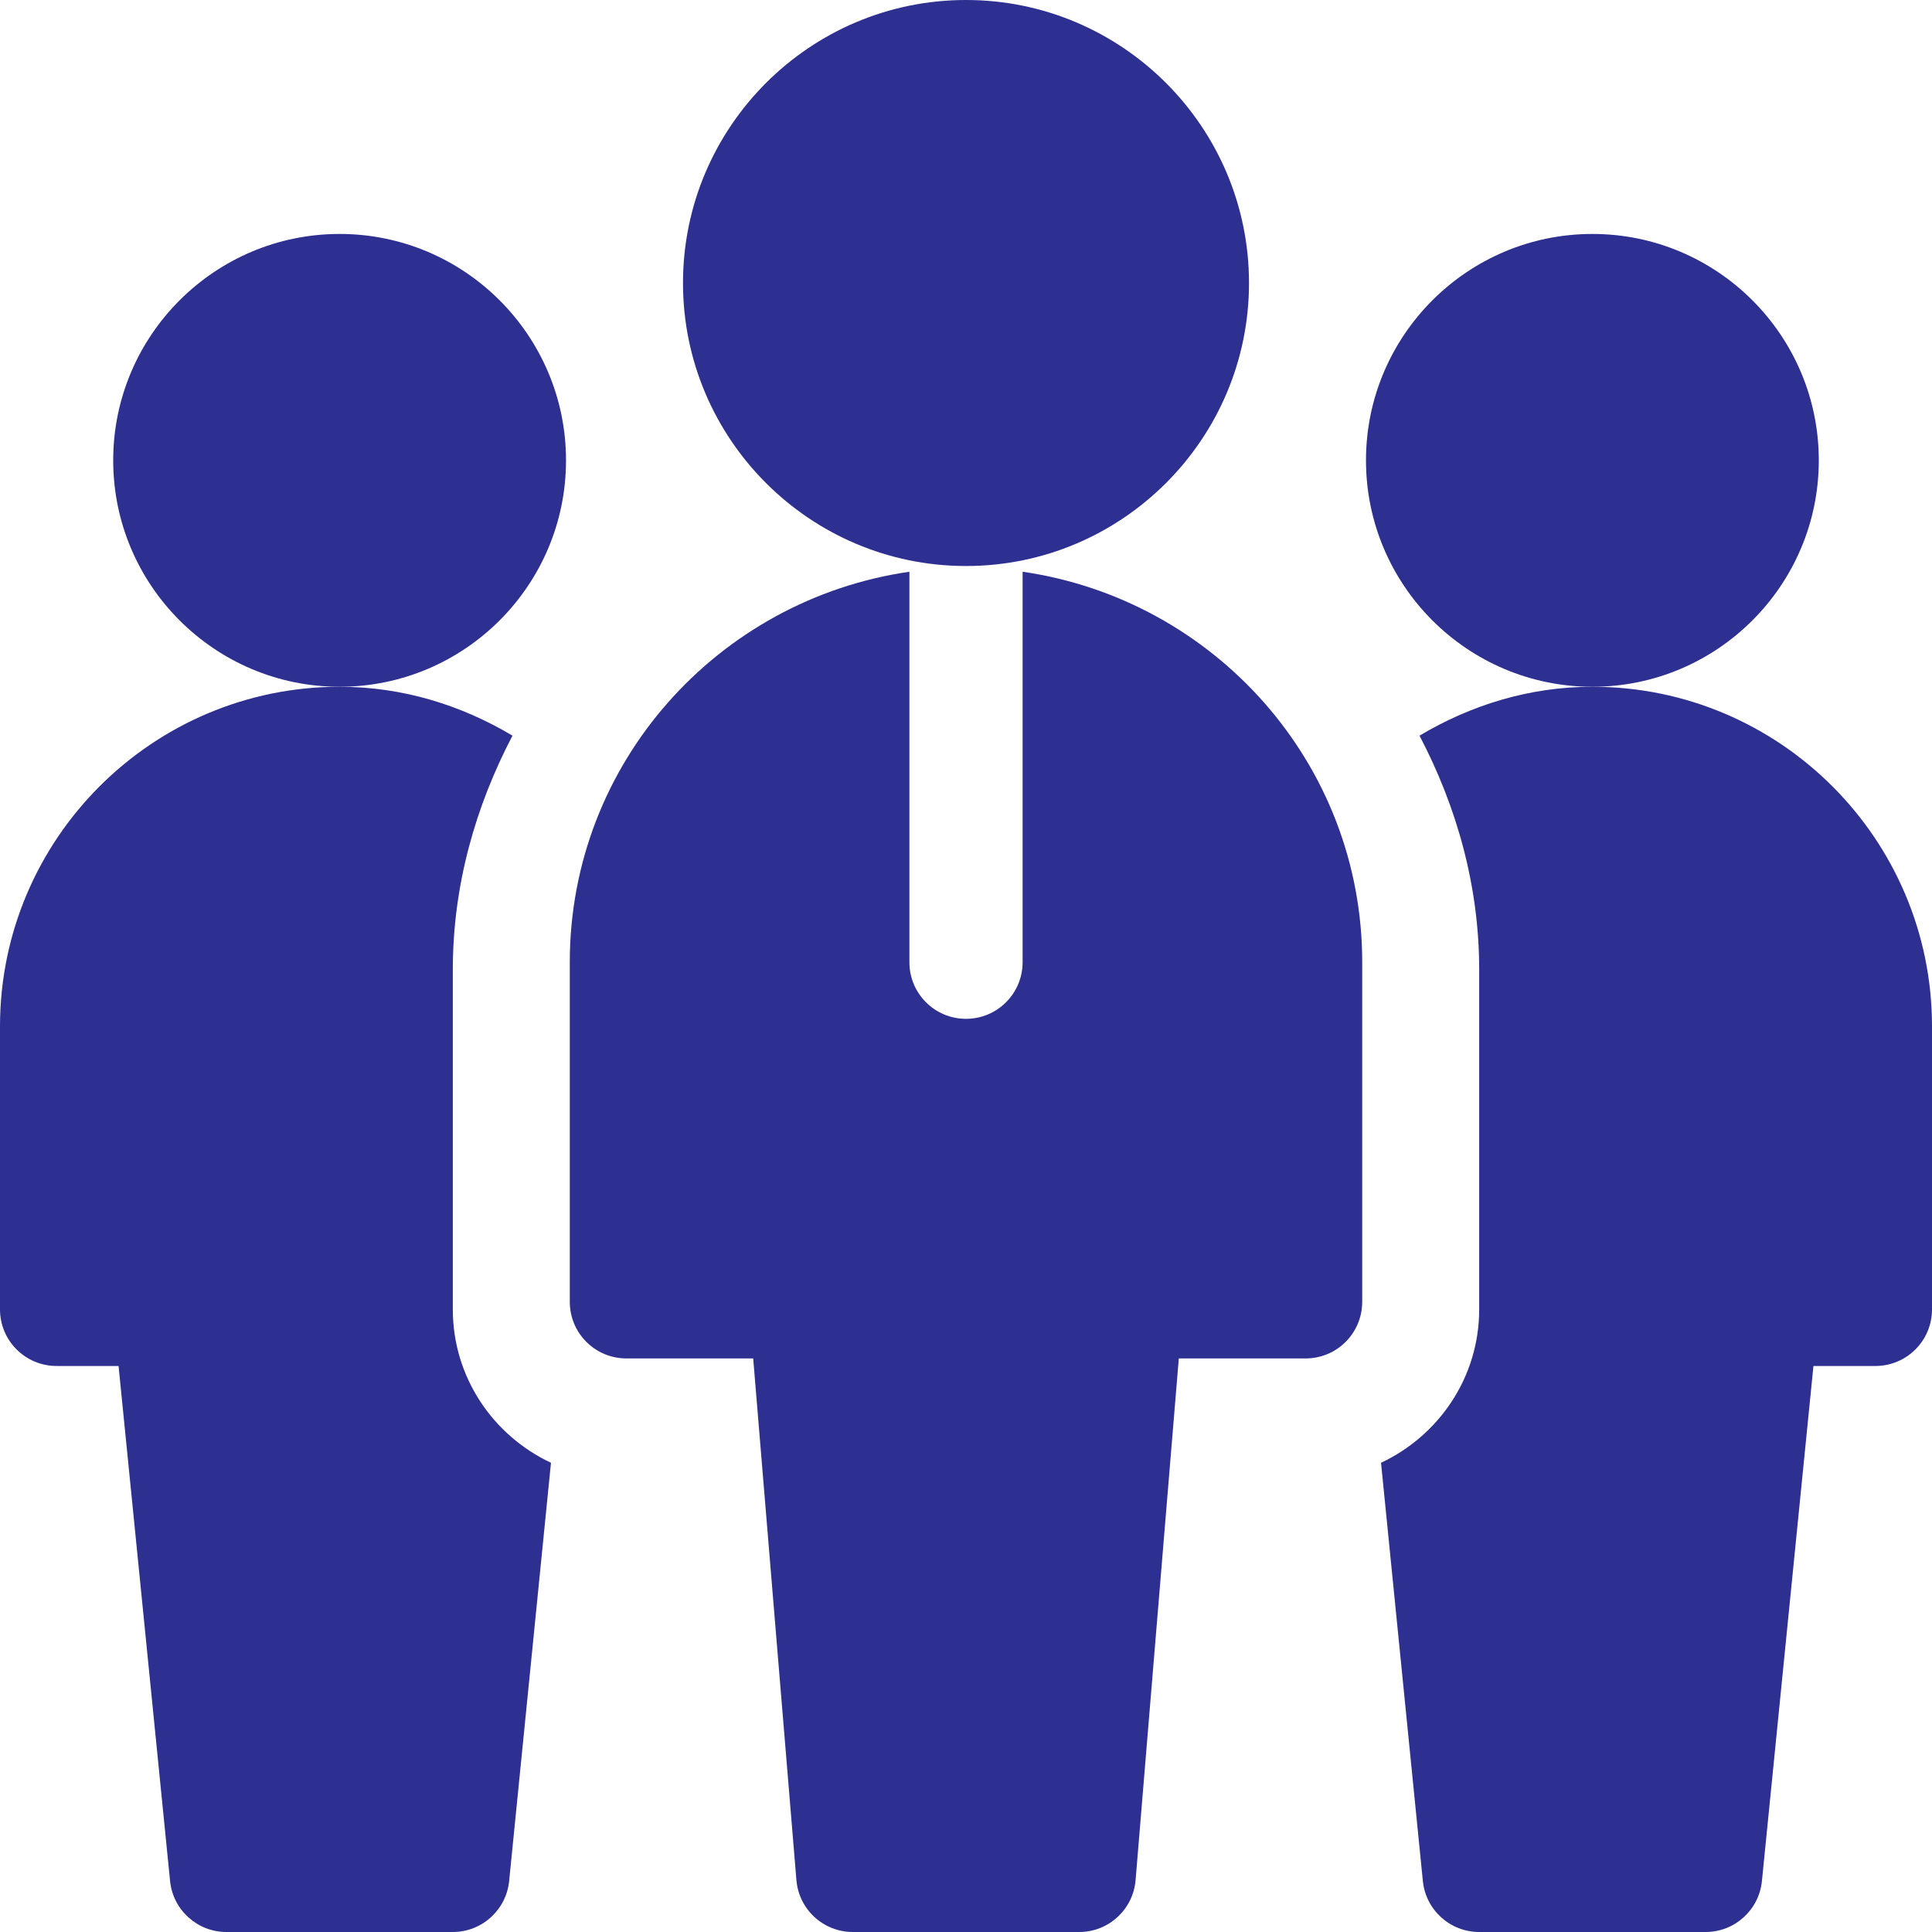 <?xml version="1.0"?>
<svg xmlns="http://www.w3.org/2000/svg" id="Capa_1" enable-background="new 0 0 512 512" height="512px" viewBox="0 0 512 512" width="512px"><g><g id="Team_Leader_1_"><g><path d="m90 182c-33.091 0-60-26.909-60-60s26.909-60 60-60 60 26.909 60 60-26.909 60-60 60z" fill="#2D2F91"/></g><g><path d="m422 182c-33.091 0-60-26.909-60-60s26.909-60 60-60 60 26.909 60 60-26.909 60-60 60z" fill="#2D2F91"/></g><g><path d="m256 150c-41.353 0-75-33.647-75-75s33.647-75 75-75 75 33.647 75 75-33.647 75-75 75z" fill="#2D2F91"/></g><path d="m271 151.516v103.484c0 8.291-6.709 15-15 15s-15-6.709-15-15v-103.484c-50.75 7.357-90 50.729-90 103.484v90c0 8.291 6.709 15 15 15h33.604l11.455 138.26c.644 7.763 7.148 13.74 14.941 13.74h60c7.793 0 14.297-5.977 14.941-13.74l11.455-138.26h33.604c8.291 0 15-6.709 15-15v-90c0-52.755-39.25-96.127-90-103.484z" fill="#2D2F91"/></g><path d="m120 347v-90c0-22.484 6.05-43.378 15.811-62.042-13.469-8.04-29.017-12.958-45.811-12.958-49.629 0-90 40.371-90 90v75c0 8.291 6.709 15 15 15h16.421l13.652 136.494c.762 7.661 7.222 13.506 14.927 13.506h60c7.705 0 14.165-5.845 14.927-13.506l11.087-110.843c-15.315-7.187-26.014-22.644-26.014-40.651z" fill="#2D2F91"/><path d="m512 272c0-49.629-40.371-90-90-90-16.794 0-32.342 4.918-45.811 12.958 9.761 18.664 15.811 39.558 15.811 62.042v90c0 18.007-10.699 33.464-26.014 40.651l11.087 110.843c.762 7.661 7.222 13.506 14.927 13.506h60c7.705 0 14.165-5.845 14.927-13.506l13.652-136.494h16.421c8.291 0 15-6.709 15-15z" fill="#2D2F91"/></g></svg>

